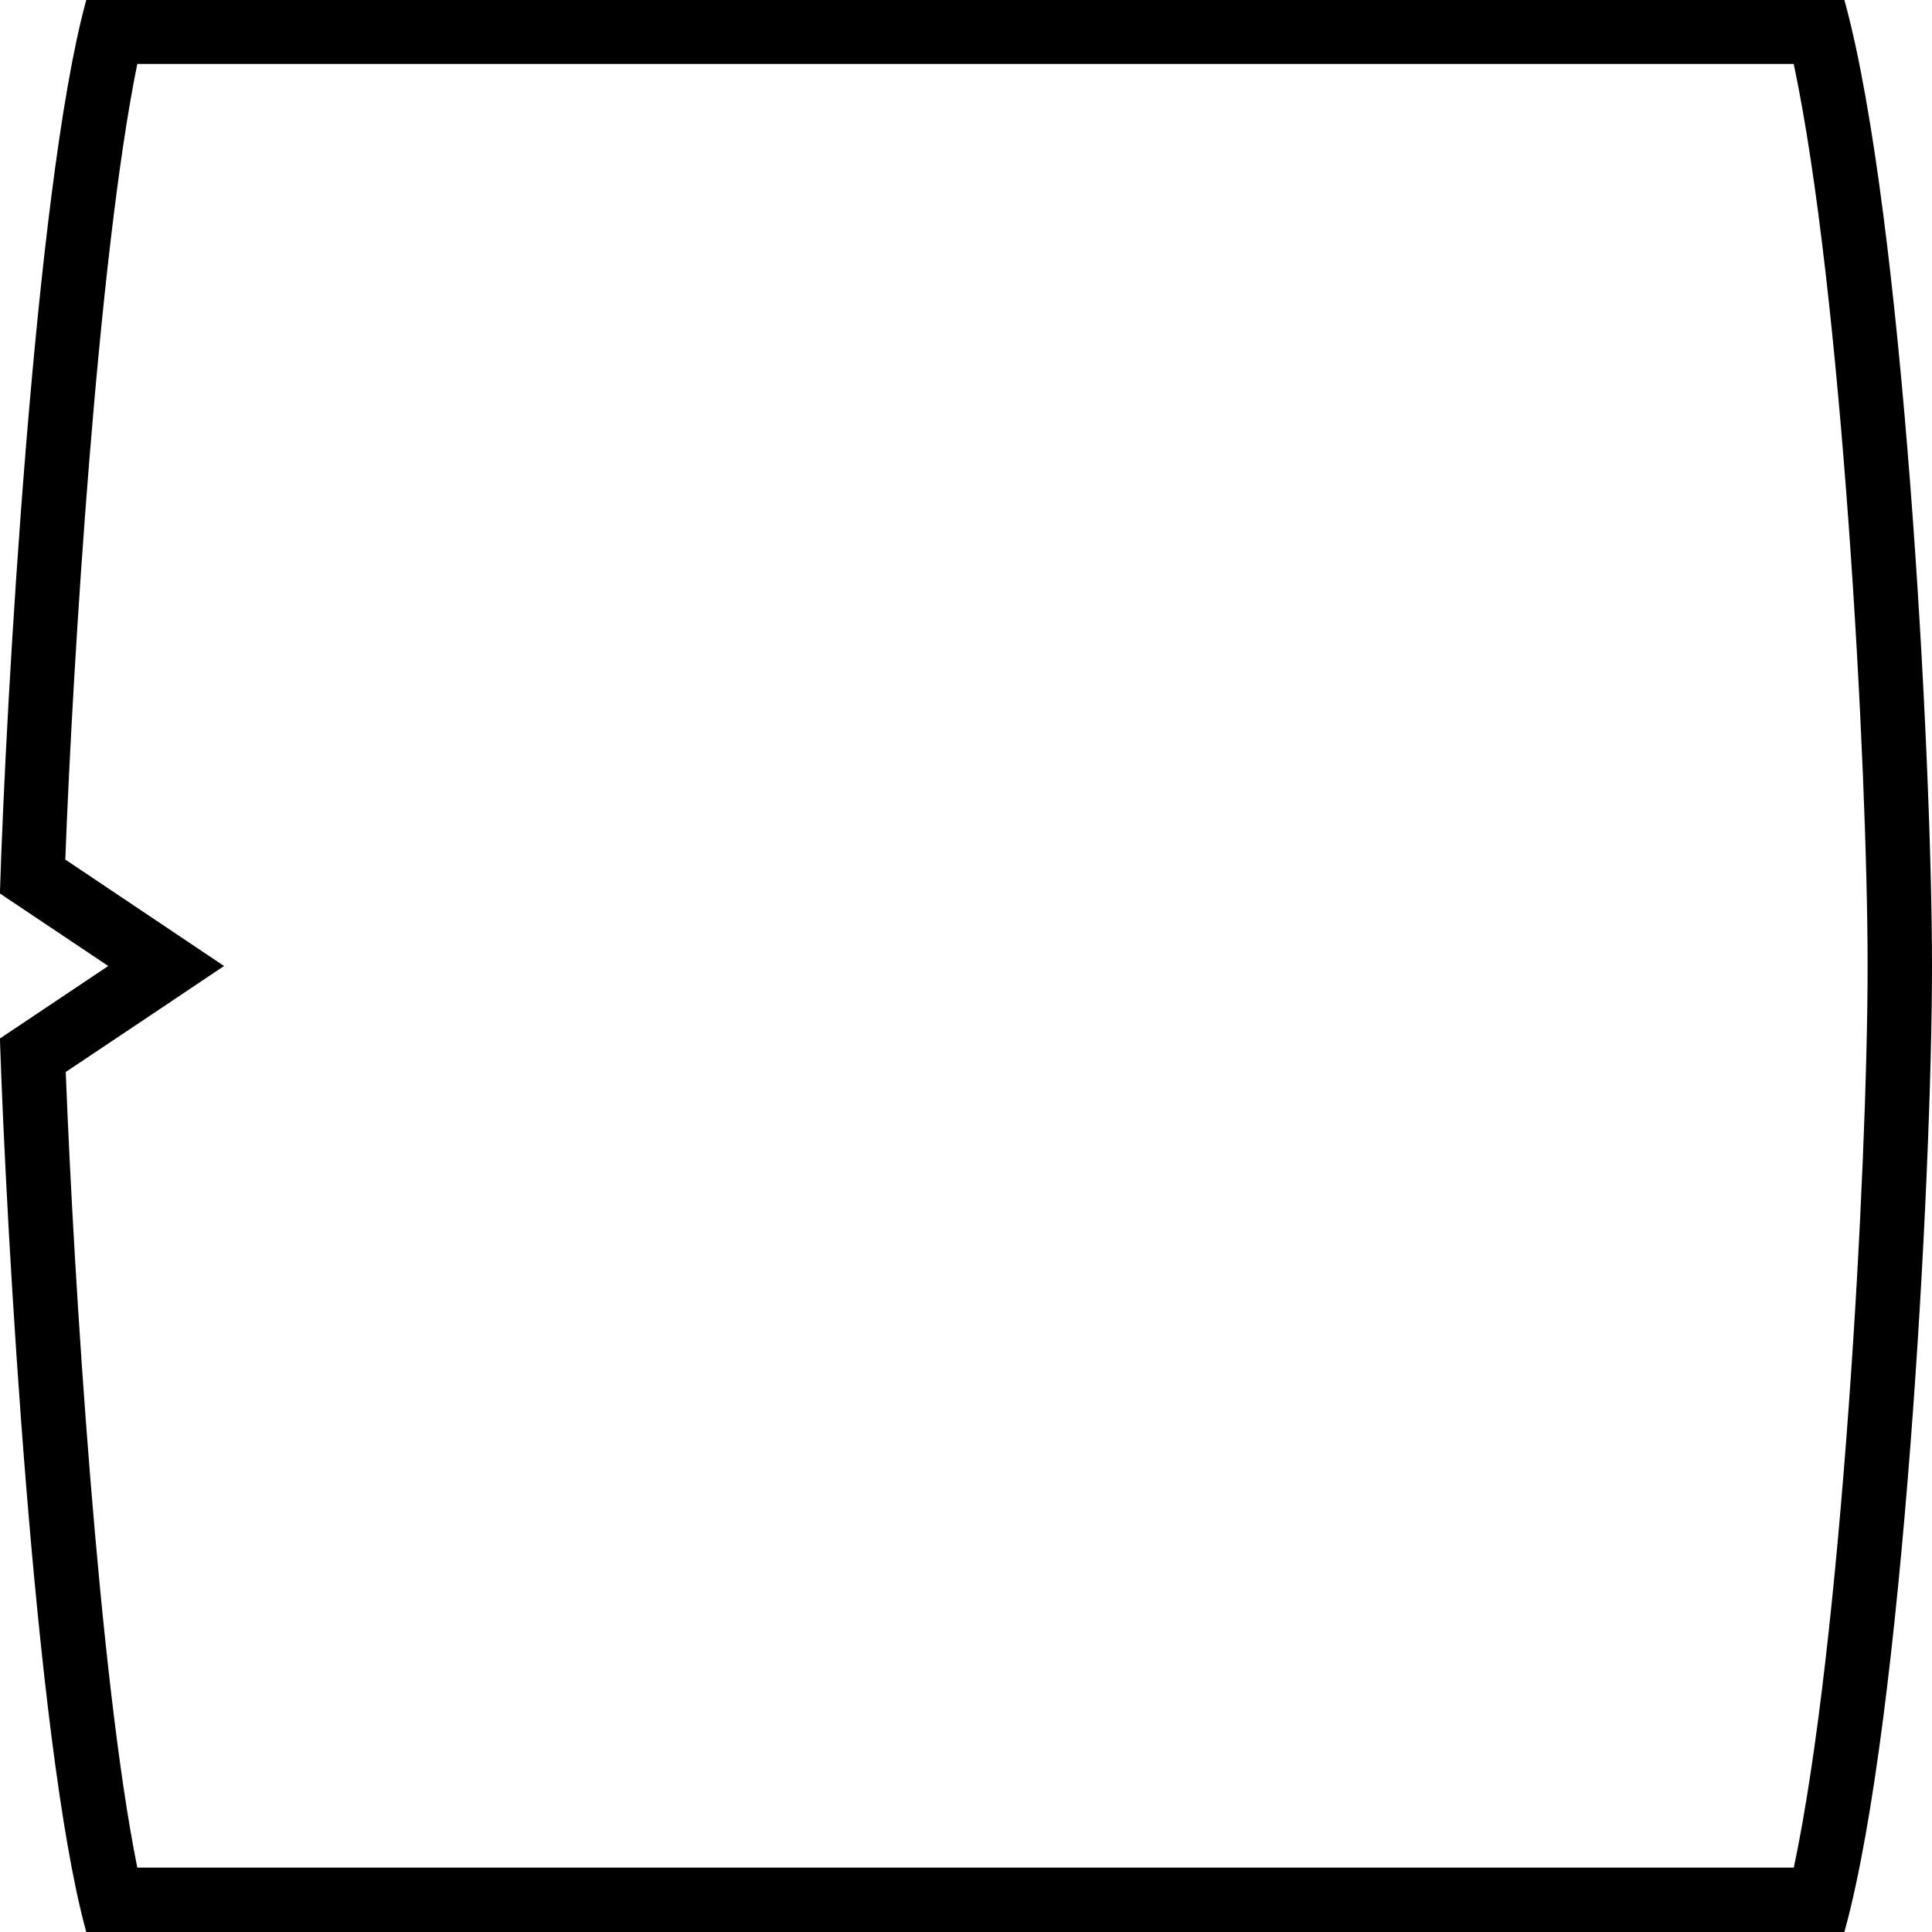 <?xml version="1.0" encoding="utf-8"?>
<!-- Generator: Adobe Illustrator 19.0.0, SVG Export Plug-In . SVG Version: 6.00 Build 0)  -->
<svg version="1.1" id="Layer_1" xmlns="http://www.w3.org/2000/svg" xmlns:xlink="http://www.w3.org/1999/xlink" x="0px" y="0px"
	 viewBox="-89 181 432 432" style="enable-background:new -89 181 432 432;" xml:space="preserve">
<g>
	<path d="M312.1,195.4c10.7,50.5,16.5,156.6,16.5,201.6s-5.8,151.1-16.5,201.6H-58.3c-8.6-42.6-14.2-131.7-16-177.9l17.5-11.7
		l17.9-12l-17.9-12l-17.6-11.8c1.7-44.6,7.3-134.7,16.1-177.9H312.1 M323.4,181H-69.7l-0.2,0.7c-11.3,42-17.8,156.5-19.1,198.5v0.6
		l24.2,16.2L-89,413.2v0.6c1.4,42,7.8,156.6,19.1,198.5l0.2,0.7h393.1l0.2-0.7C336.5,564.8,343,444.5,343,397s-6.5-167.8-19.4-215.3
		L323.4,181L323.4,181z"/>
</g>
</svg>
